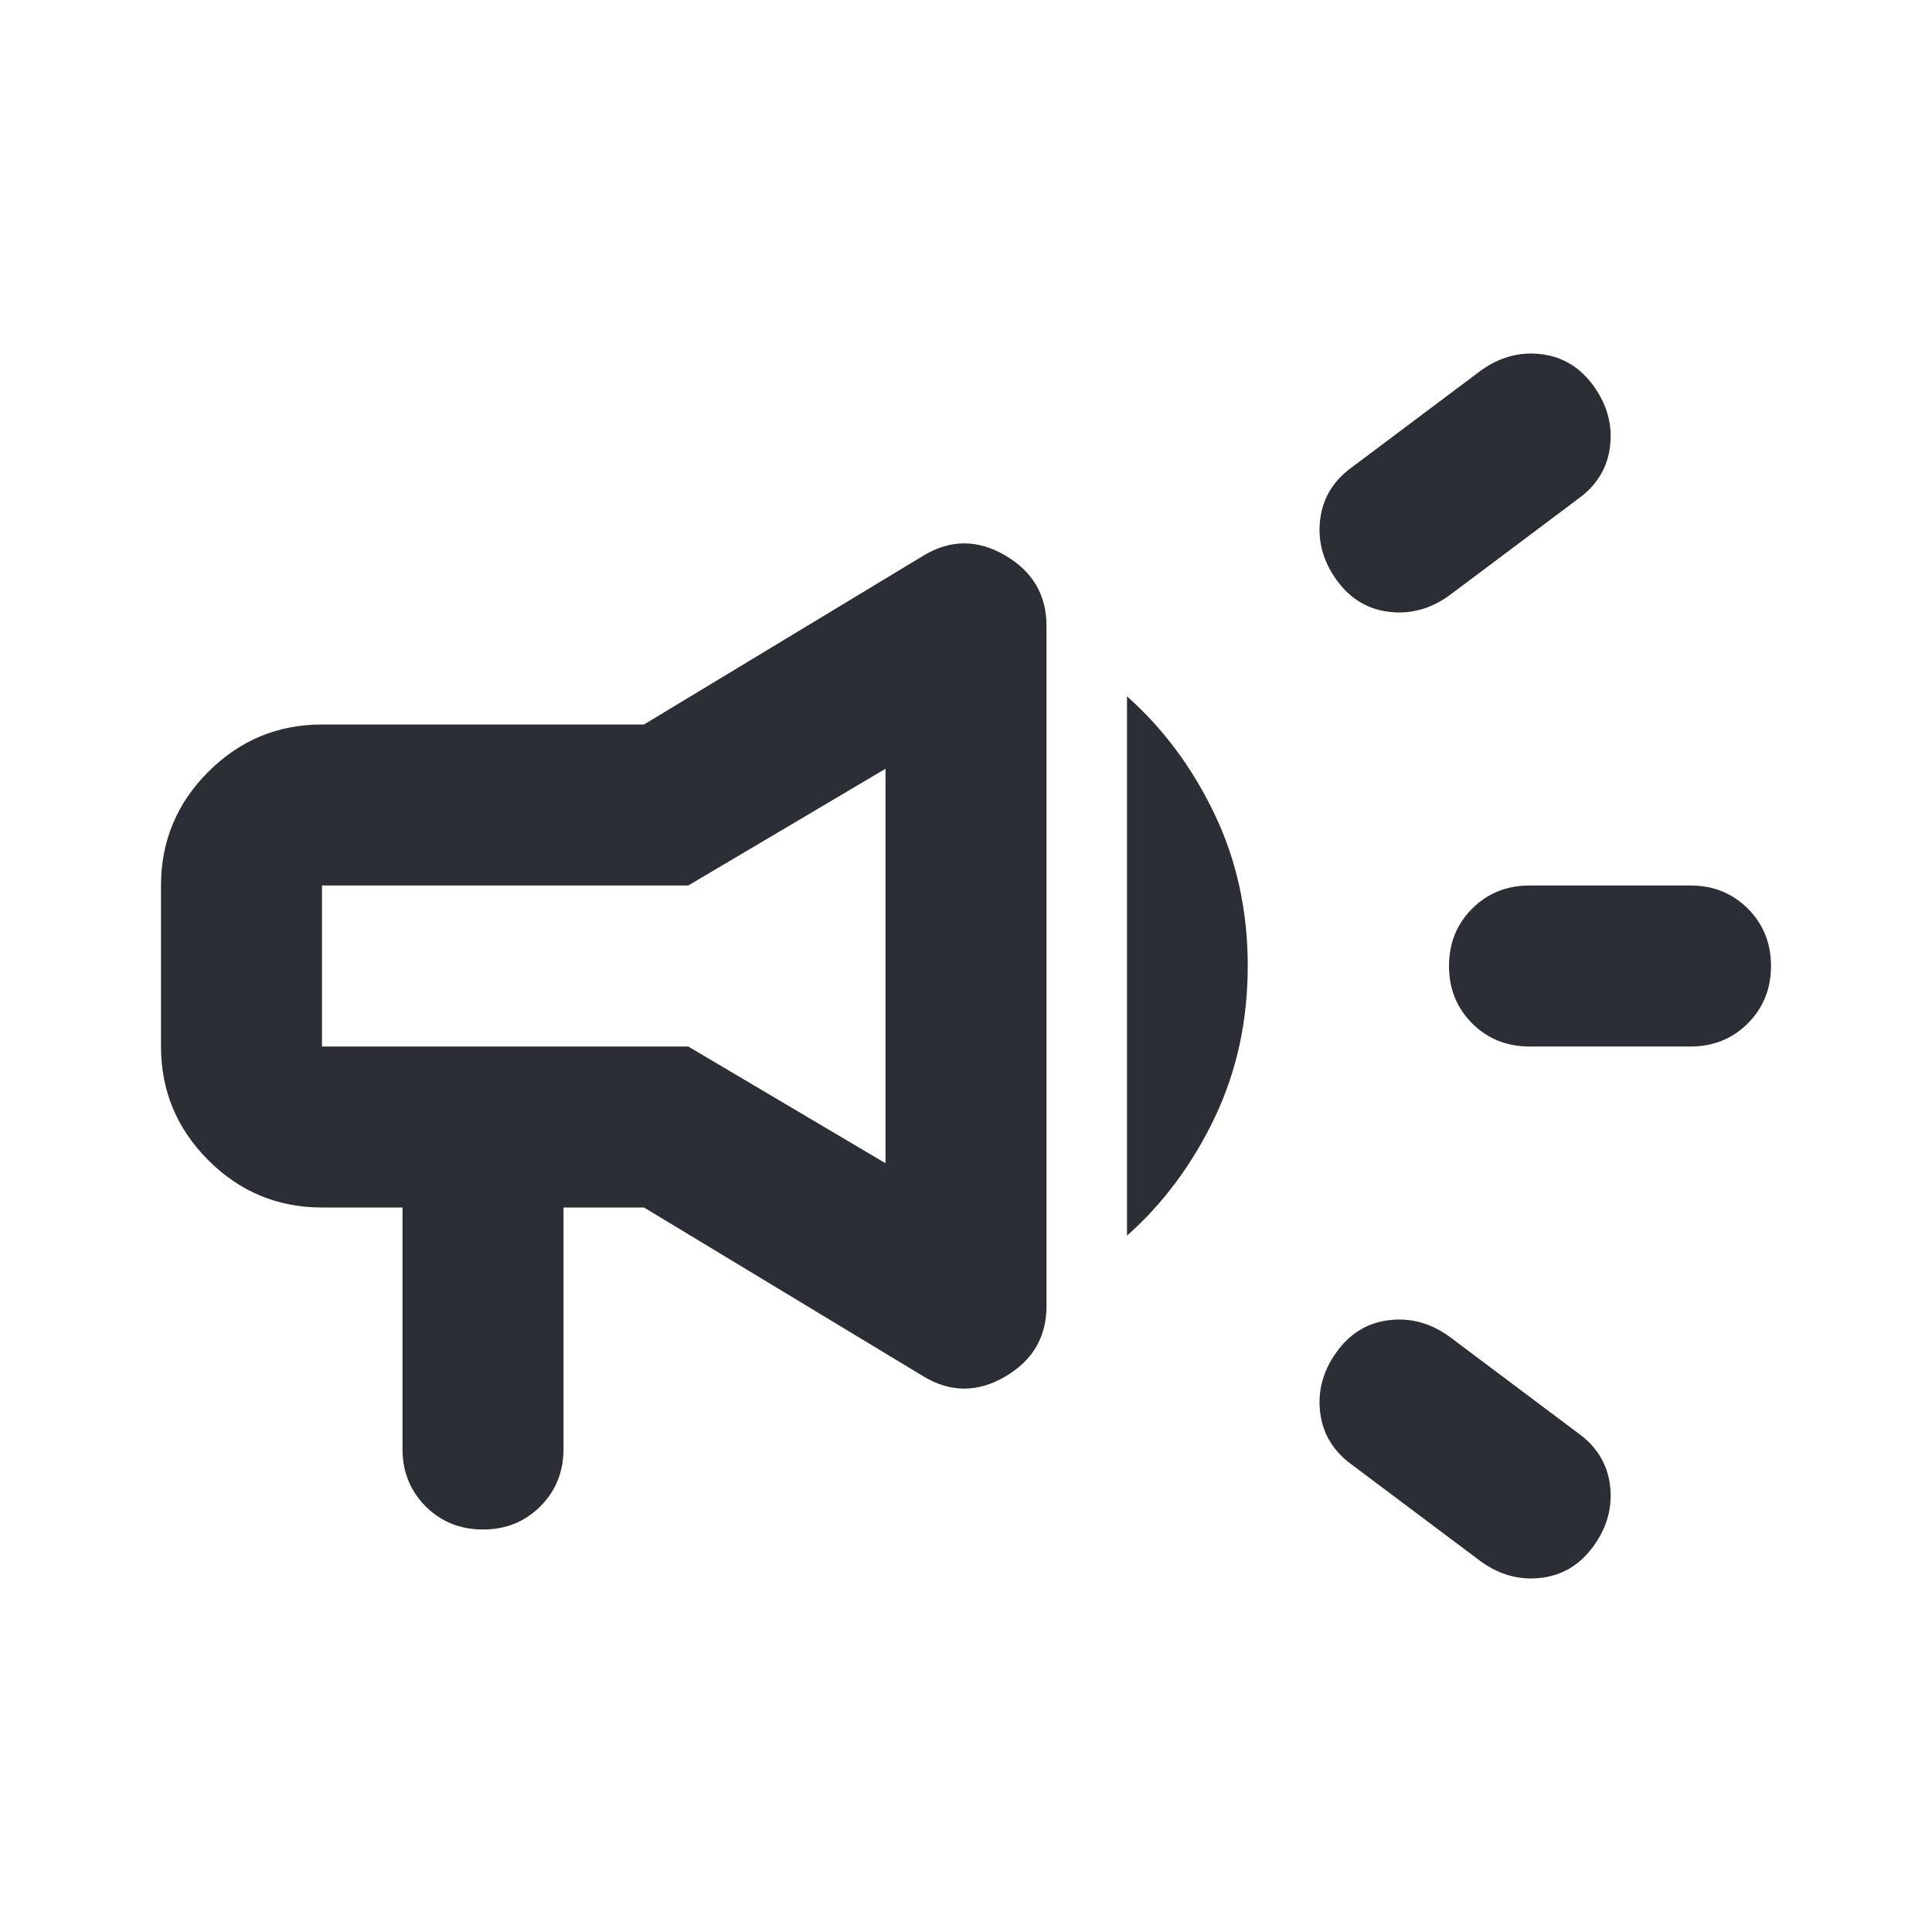 <svg width="48" height="48" viewBox="0 0 48 48" fill="none" xmlns="http://www.w3.org/2000/svg">
<mask id="mask0_123_3090" style="mask-type:alpha" maskUnits="userSpaceOnUse" x="0" y="0" width="48" height="48">
<rect width="48" height="48" fill="#D9D9D9"/>
</mask>
<g mask="url(#mask0_123_3090)">
<path d="M42 26H38C37.433 26 36.958 25.808 36.575 25.425C36.192 25.041 36 24.567 36 24C36 23.433 36.192 22.958 36.575 22.575C36.958 22.192 37.433 22 38 22H42C42.567 22 43.042 22.192 43.425 22.575C43.808 22.958 44 23.433 44 24C44 24.567 43.808 25.041 43.425 25.425C43.042 25.808 42.567 26 42 26ZM33.2 33.6C33.533 33.133 33.967 32.867 34.5 32.8C35.033 32.733 35.533 32.867 36 33.2L39.2 35.6C39.667 35.933 39.933 36.367 40 36.9C40.067 37.433 39.933 37.933 39.6 38.4C39.267 38.867 38.833 39.133 38.3 39.2C37.767 39.267 37.267 39.133 36.8 38.8L33.6 36.4C33.133 36.066 32.867 35.633 32.8 35.1C32.733 34.566 32.867 34.066 33.2 33.6ZM39.2 12.4L36 14.8C35.533 15.133 35.033 15.267 34.5 15.2C33.967 15.133 33.533 14.867 33.2 14.4C32.867 13.933 32.733 13.433 32.8 12.9C32.867 12.367 33.133 11.933 33.6 11.6L36.8 9.2C37.267 8.867 37.767 8.733 38.3 8.8C38.833 8.867 39.267 9.133 39.6 9.6C39.933 10.066 40.067 10.566 40 11.1C39.933 11.633 39.667 12.066 39.2 12.4ZM10 30H8C6.9 30 5.958 29.608 5.175 28.825C4.392 28.041 4 27.1 4 26V22C4 20.9 4.392 19.958 5.175 19.175C5.958 18.392 6.9 18 8 18H16L22.95 13.8C23.617 13.4 24.292 13.4 24.975 13.8C25.658 14.2 26 14.783 26 15.55V32.45C26 33.217 25.658 33.8 24.975 34.2C24.292 34.6 23.617 34.6 22.95 34.2L16 30H14V36C14 36.566 13.808 37.041 13.425 37.425C13.042 37.808 12.567 38 12 38C11.433 38 10.958 37.808 10.575 37.425C10.192 37.041 10 36.566 10 36V30ZM22 28.9V19.1L17.1 22H8V26H17.1L22 28.9ZM28 30.7V17.3C28.9 18.1 29.625 19.075 30.175 20.225C30.725 21.375 31 22.633 31 24C31 25.366 30.725 26.625 30.175 27.775C29.625 28.925 28.9 29.9 28 30.7Z" fill="#2C2E35"/>
</g>
</svg>
